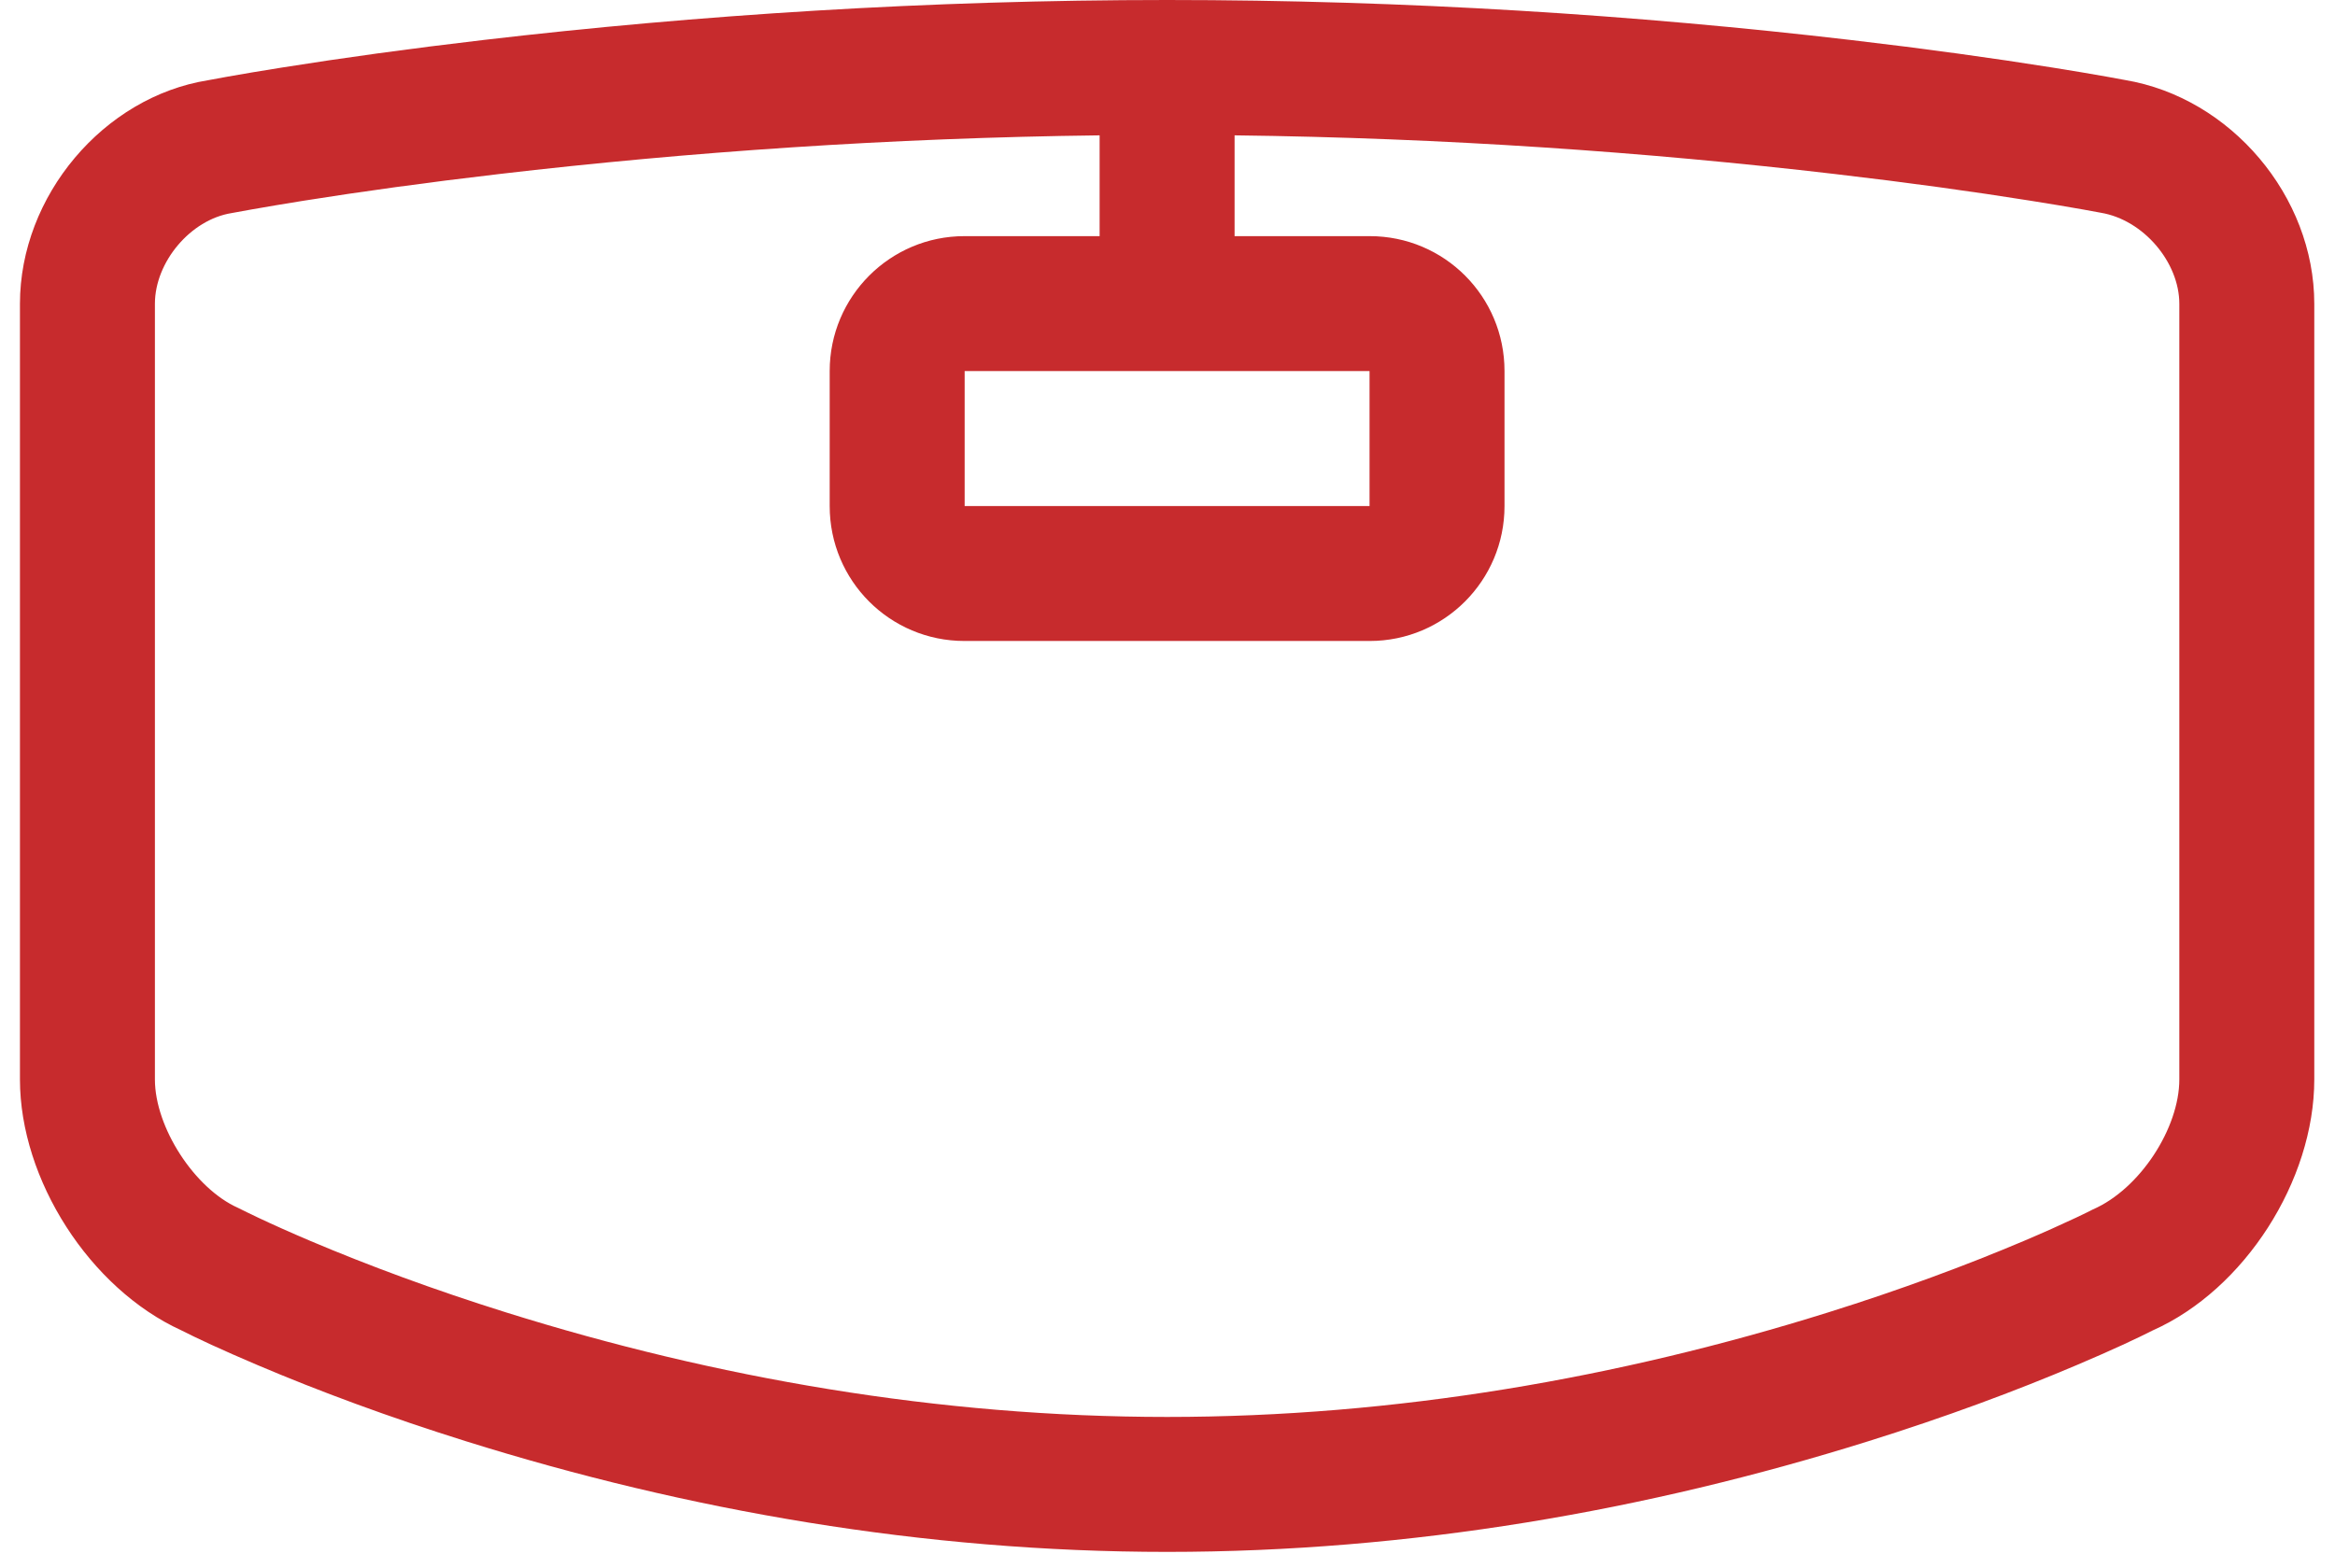 <?xml version="1.0" encoding="UTF-8"?>
<svg xmlns="http://www.w3.org/2000/svg" width="70" height="47" viewBox="0 0 70 47" fill="none">
  <path fill-rule="evenodd" clip-rule="evenodd" d="M0.598 32.363V9.109C0.598 5.873 3.106 2.906 6.235 2.406C6.341 2.385 6.538 2.348 6.823 2.298C7.29 2.215 7.837 2.123 8.46 2.024C10.231 1.742 12.255 1.46 14.501 1.198C20.911 0.449 27.825 0 34.989 0C42.152 0 49.068 0.449 55.482 1.199C57.729 1.461 59.755 1.743 61.527 2.025C62.15 2.124 62.698 2.217 63.166 2.3C63.45 2.35 63.648 2.387 63.7 2.398C66.877 2.927 69.379 5.888 69.379 9.109V32.363C69.379 35.394 67.291 38.664 64.535 39.889C64.09 40.116 63.319 40.478 62.252 40.93C60.413 41.711 58.318 42.489 56.001 43.214C49.384 45.285 42.291 46.529 34.989 46.529C27.686 46.529 20.593 45.285 13.976 43.214C11.659 42.489 9.564 41.711 7.725 40.93C6.649 40.474 5.874 40.11 5.431 39.884C2.693 38.631 0.598 35.372 0.598 32.363ZM32.965 4.058C26.689 4.134 20.627 4.556 14.971 5.217C12.782 5.472 10.813 5.746 9.096 6.019C8.498 6.115 7.974 6.203 7.53 6.282C7.267 6.328 7.092 6.361 6.941 6.389C5.715 6.585 4.644 7.853 4.644 9.109V32.363C4.644 33.798 5.829 35.631 7.135 36.214C7.314 36.303 7.484 36.387 7.742 36.509C8.185 36.718 8.707 36.952 9.305 37.206C11.027 37.936 12.998 38.668 15.185 39.353C21.434 41.309 28.13 42.483 34.989 42.483C41.847 42.483 48.543 41.309 54.792 39.353C56.979 38.668 58.95 37.936 60.672 37.206C61.27 36.952 61.792 36.718 62.235 36.509C62.493 36.387 62.663 36.303 62.739 36.263C64.157 35.647 65.333 33.819 65.333 32.363V9.109C65.333 7.864 64.259 6.593 62.982 6.379C62.897 6.363 62.721 6.33 62.459 6.283C62.014 6.204 61.49 6.116 60.891 6.021C59.173 5.747 57.203 5.473 55.012 5.218C49.352 4.556 43.288 4.134 37.011 4.058V7.08H41.063C43.297 7.08 45.103 8.886 45.103 11.124V15.174C45.103 17.407 43.294 19.218 41.063 19.218H28.913C26.68 19.218 24.873 17.413 24.873 15.174V11.124C24.873 8.892 26.683 7.08 28.913 7.08H32.965V4.058ZM28.919 15.172H41.057V11.126H28.919V15.172Z" fill="#C72B2D"></path>
</svg>
